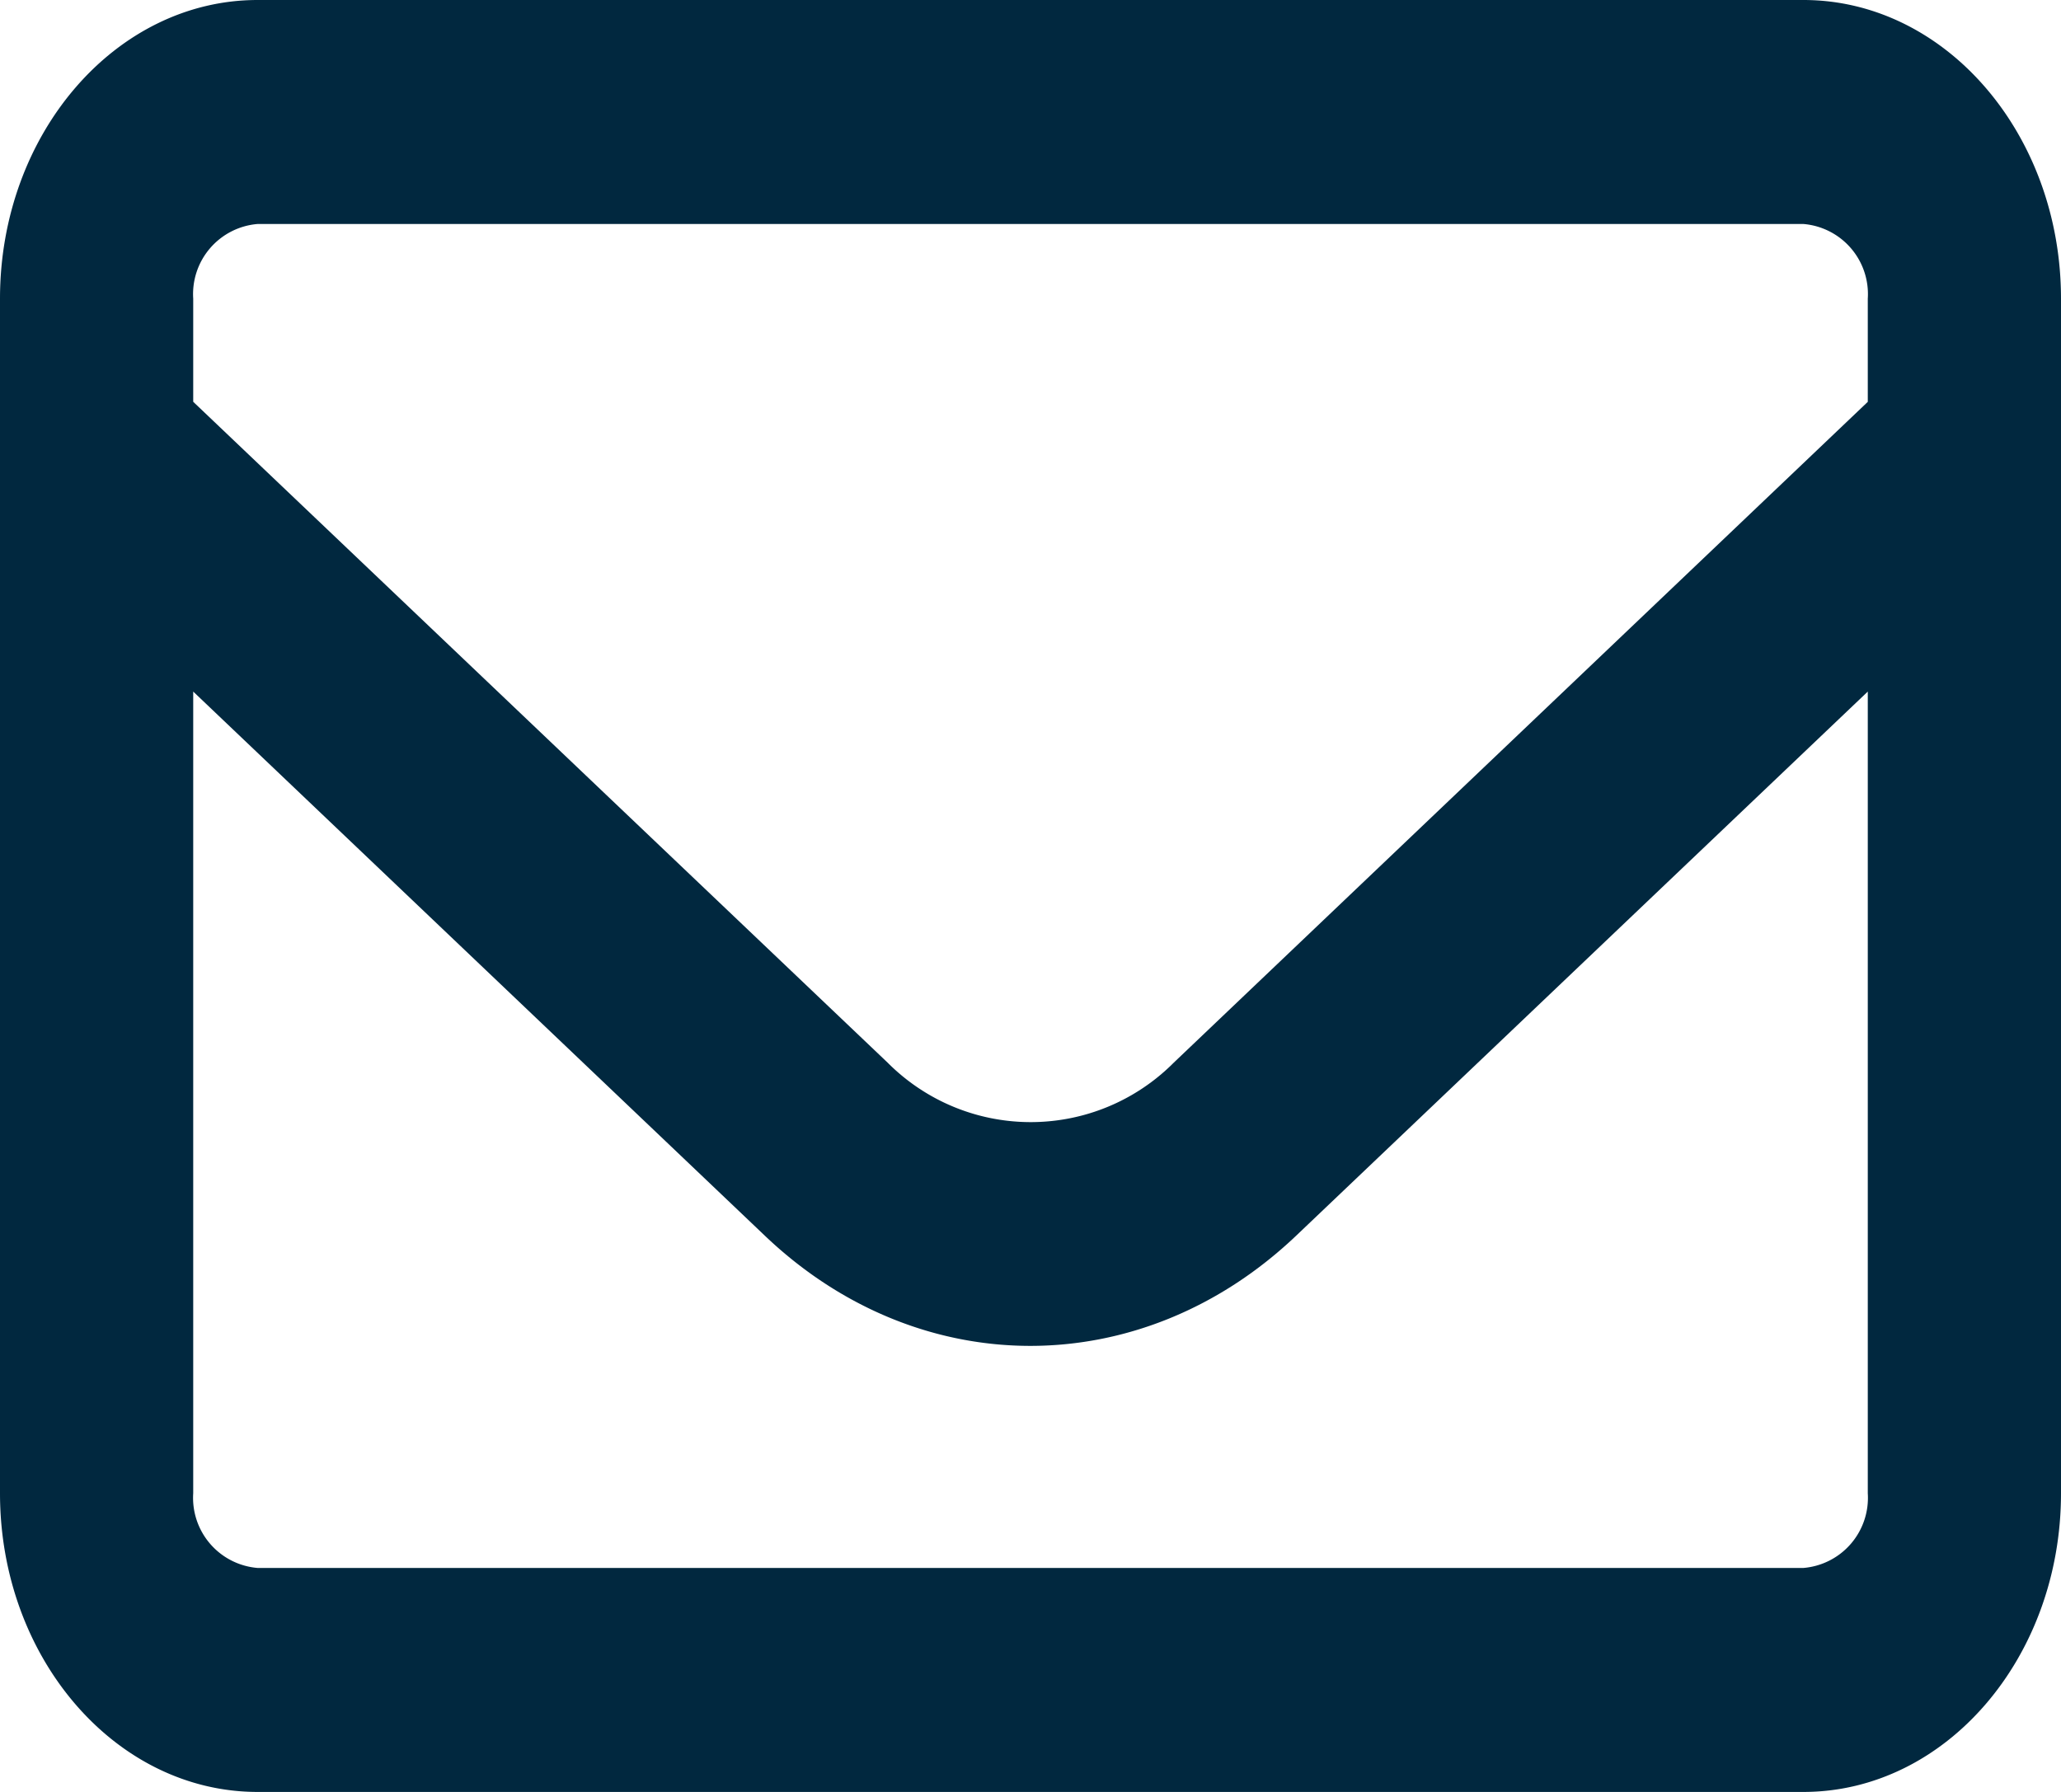 <svg xmlns="http://www.w3.org/2000/svg" width="115" height="100" viewBox="0 0 115 100">
  <path id="mail" d="M14.375,76.5a3.924,3.924,0,0,0-3.594,4.167v5.755L49.526,123.3a11.261,11.261,0,0,0,15.97,0l38.723-36.875V80.667a3.924,3.924,0,0,0-3.594-4.167Zm-3.594,26.094v44.74a3.924,3.924,0,0,0,3.594,4.167h86.25a3.924,3.924,0,0,0,3.594-4.167v-44.74L72.324,132.958c-8.625,8.2-21.046,8.2-29.648,0ZM0,80.667C0,71.474,6.446,64,14.375,64h86.25C108.554,64,115,71.474,115,80.667v66.667c0,9.193-6.446,16.667-14.375,16.667H14.375C6.446,164,0,156.526,0,147.333Z" transform="translate(0 -64)" fill="#01283f"/>
</svg>
